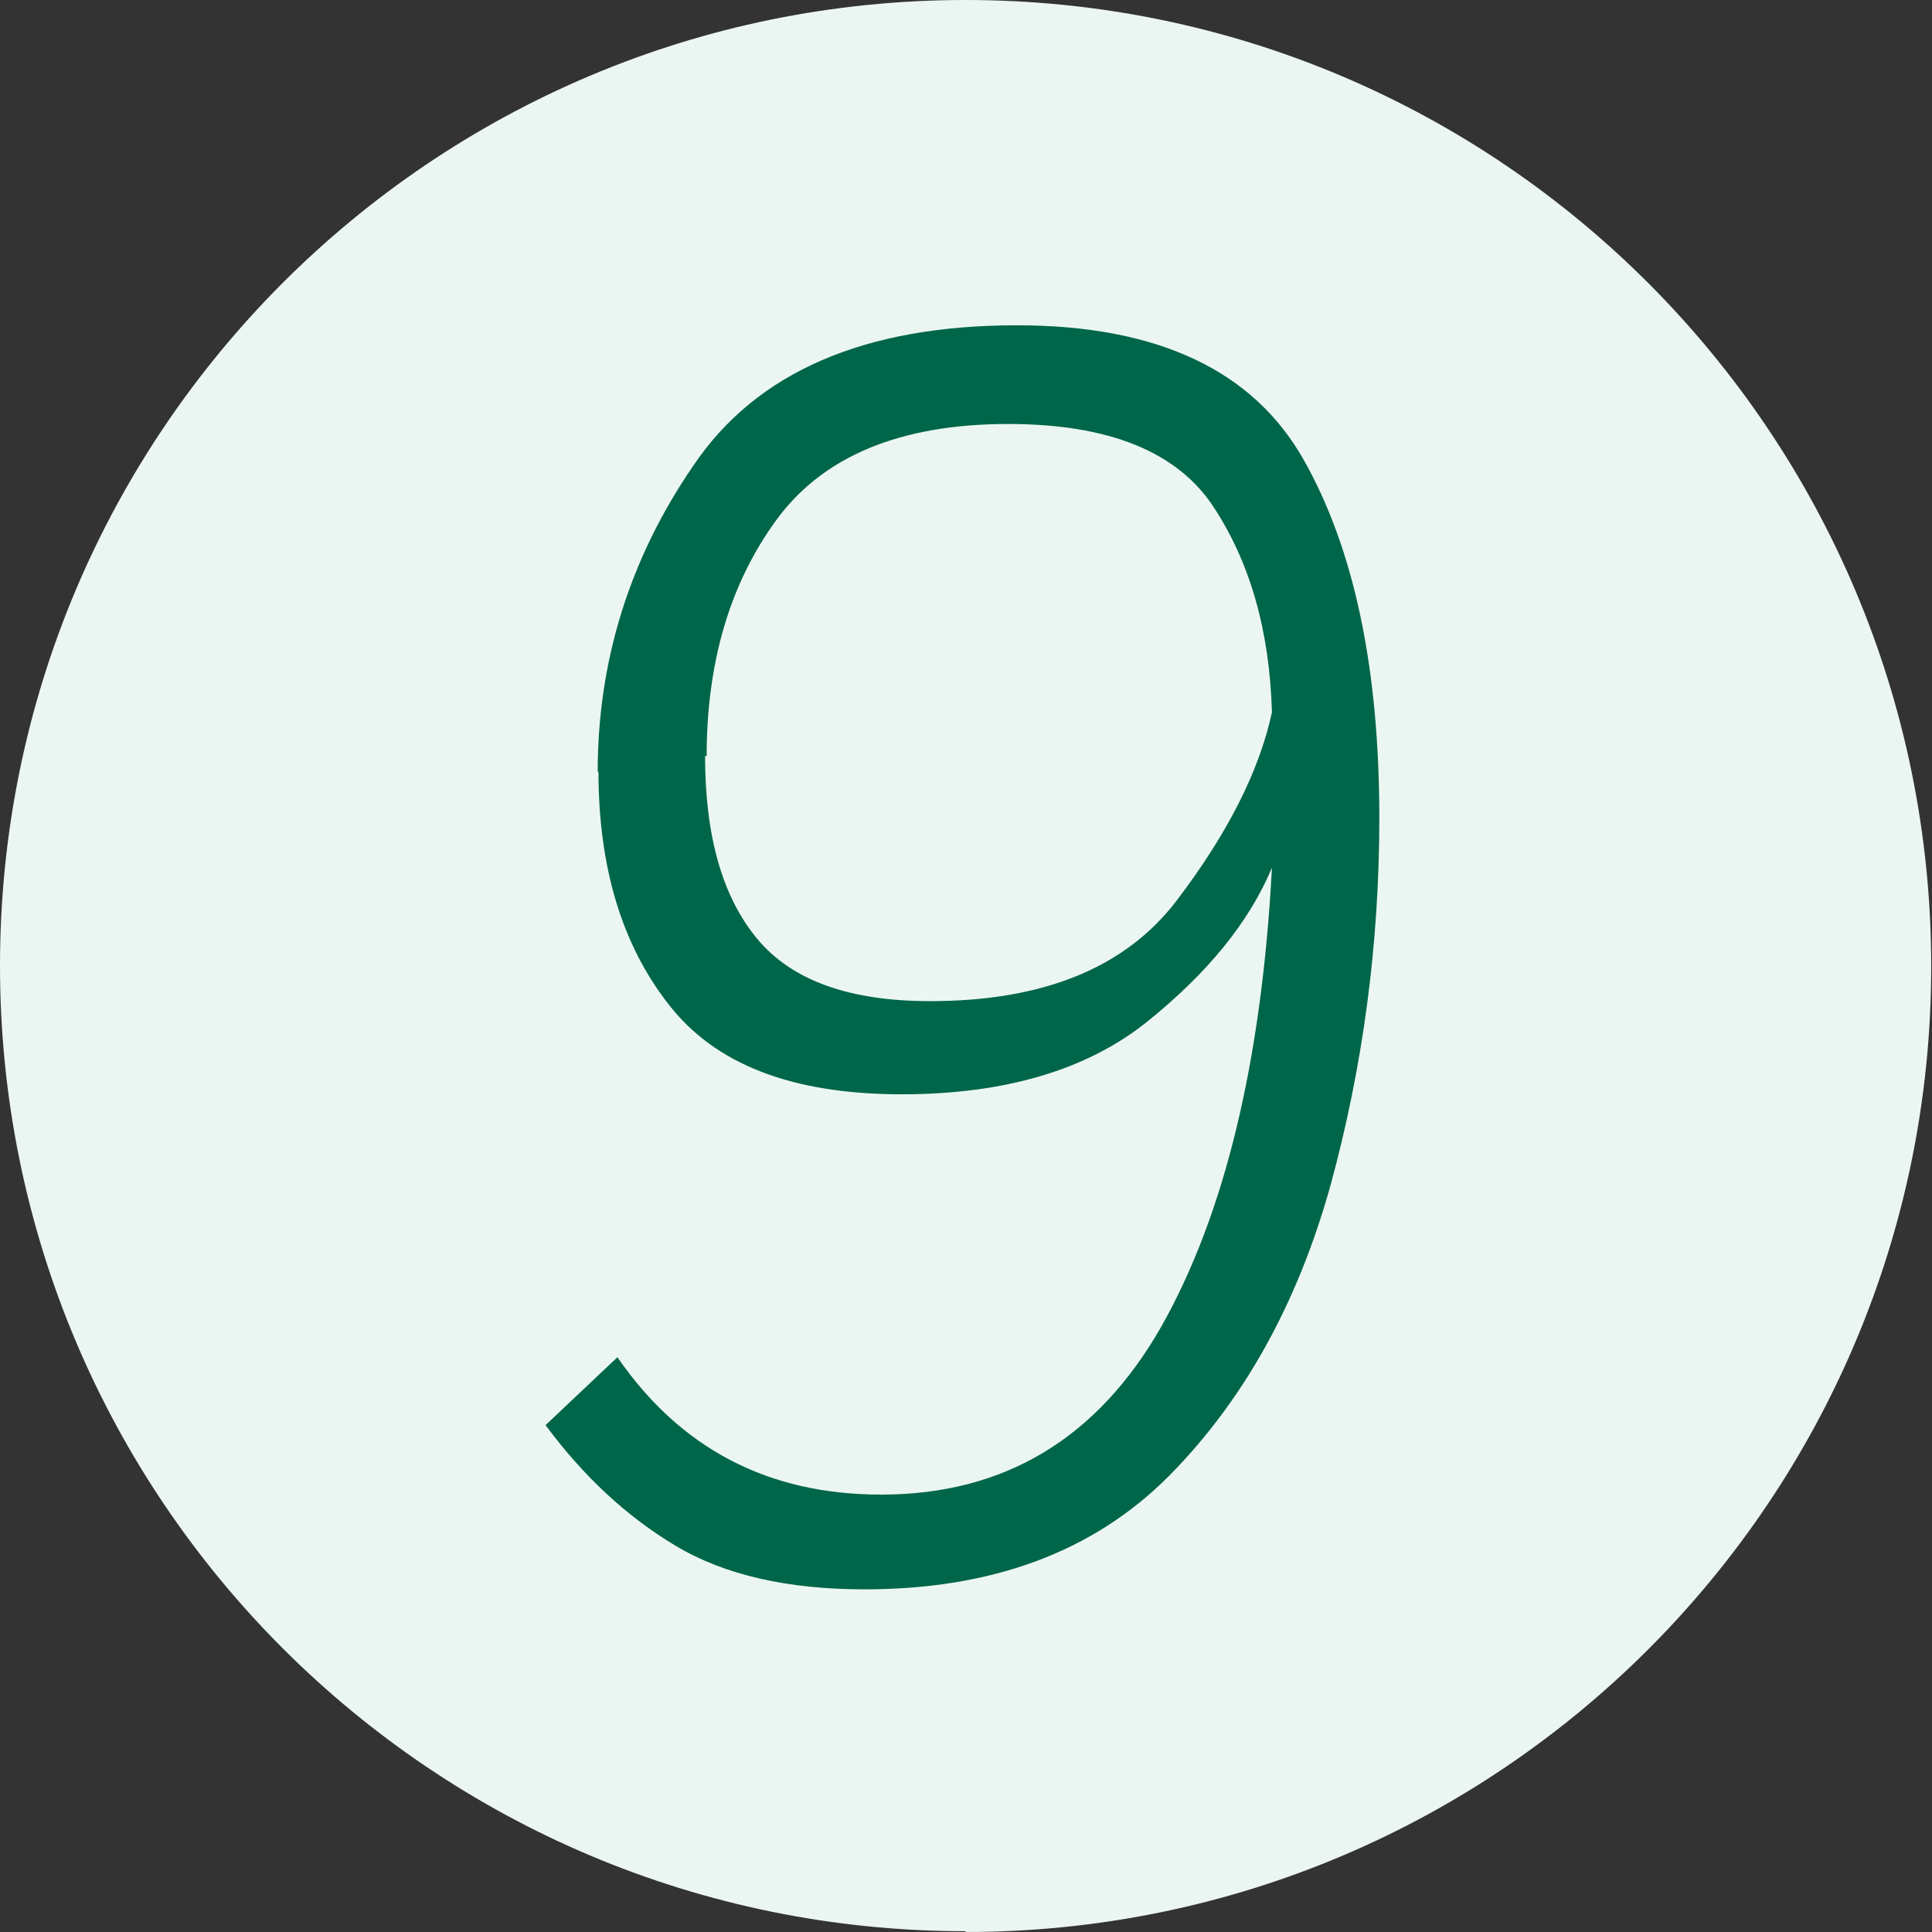 <?xml version="1.0" encoding="UTF-8"?>
<svg xmlns="http://www.w3.org/2000/svg" id="Laag_2" viewBox="0 0 24.47 24.47" width="24.47" height="24.47" x="0" y="0"><rect x="0" y="0" width="24.47" height="24.47" fill="#333333" stroke="none"/><defs><style>.cls-1{fill:#006649;}.cls-2{fill:#ebf6f2;}</style></defs><g id="Laag_1-2"><g><path id="Path_315" class="cls-2" d="M12.23,24.47c6.76,0,12.23-5.48,12.23-12.23S18.99,0,12.23,0,0,5.48,0,12.23h0c0,6.76,5.48,12.23,12.23,12.23Z"/><path class="cls-1" d="M7.57,9.78c0-1.4,.4-2.7,1.21-3.88,.8-1.19,2.17-1.78,4.1-1.78,1.78,0,2.99,.57,3.63,1.7s.96,2.64,.96,4.54c0,1.61-.21,3.16-.62,4.66-.42,1.5-1.1,2.72-2.05,3.68-.96,.96-2.24,1.43-3.85,1.43-.97,0-1.77-.18-2.39-.55s-1.17-.88-1.65-1.53l.91-.86c.8,1.16,1.91,1.74,3.34,1.74,1.56,0,2.74-.71,3.55-2.13,.8-1.42,1.27-3.35,1.4-5.81-.29,.69-.81,1.33-1.58,1.95-.76,.61-1.8,.92-3.11,.92-1.39,0-2.37-.38-2.96-1.15-.59-.76-.88-1.74-.88-2.94Zm1.36-.21c0,1.02,.22,1.79,.66,2.32,.44,.53,1.17,.79,2.19,.79,1.43,0,2.47-.42,3.12-1.27,.64-.84,1.05-1.64,1.21-2.39-.03-1.04-.28-1.9-.74-2.6-.46-.7-1.33-1.05-2.6-1.05-1.37,0-2.35,.41-2.94,1.22-.59,.81-.88,1.81-.88,2.99Z"/></g></g></svg>
